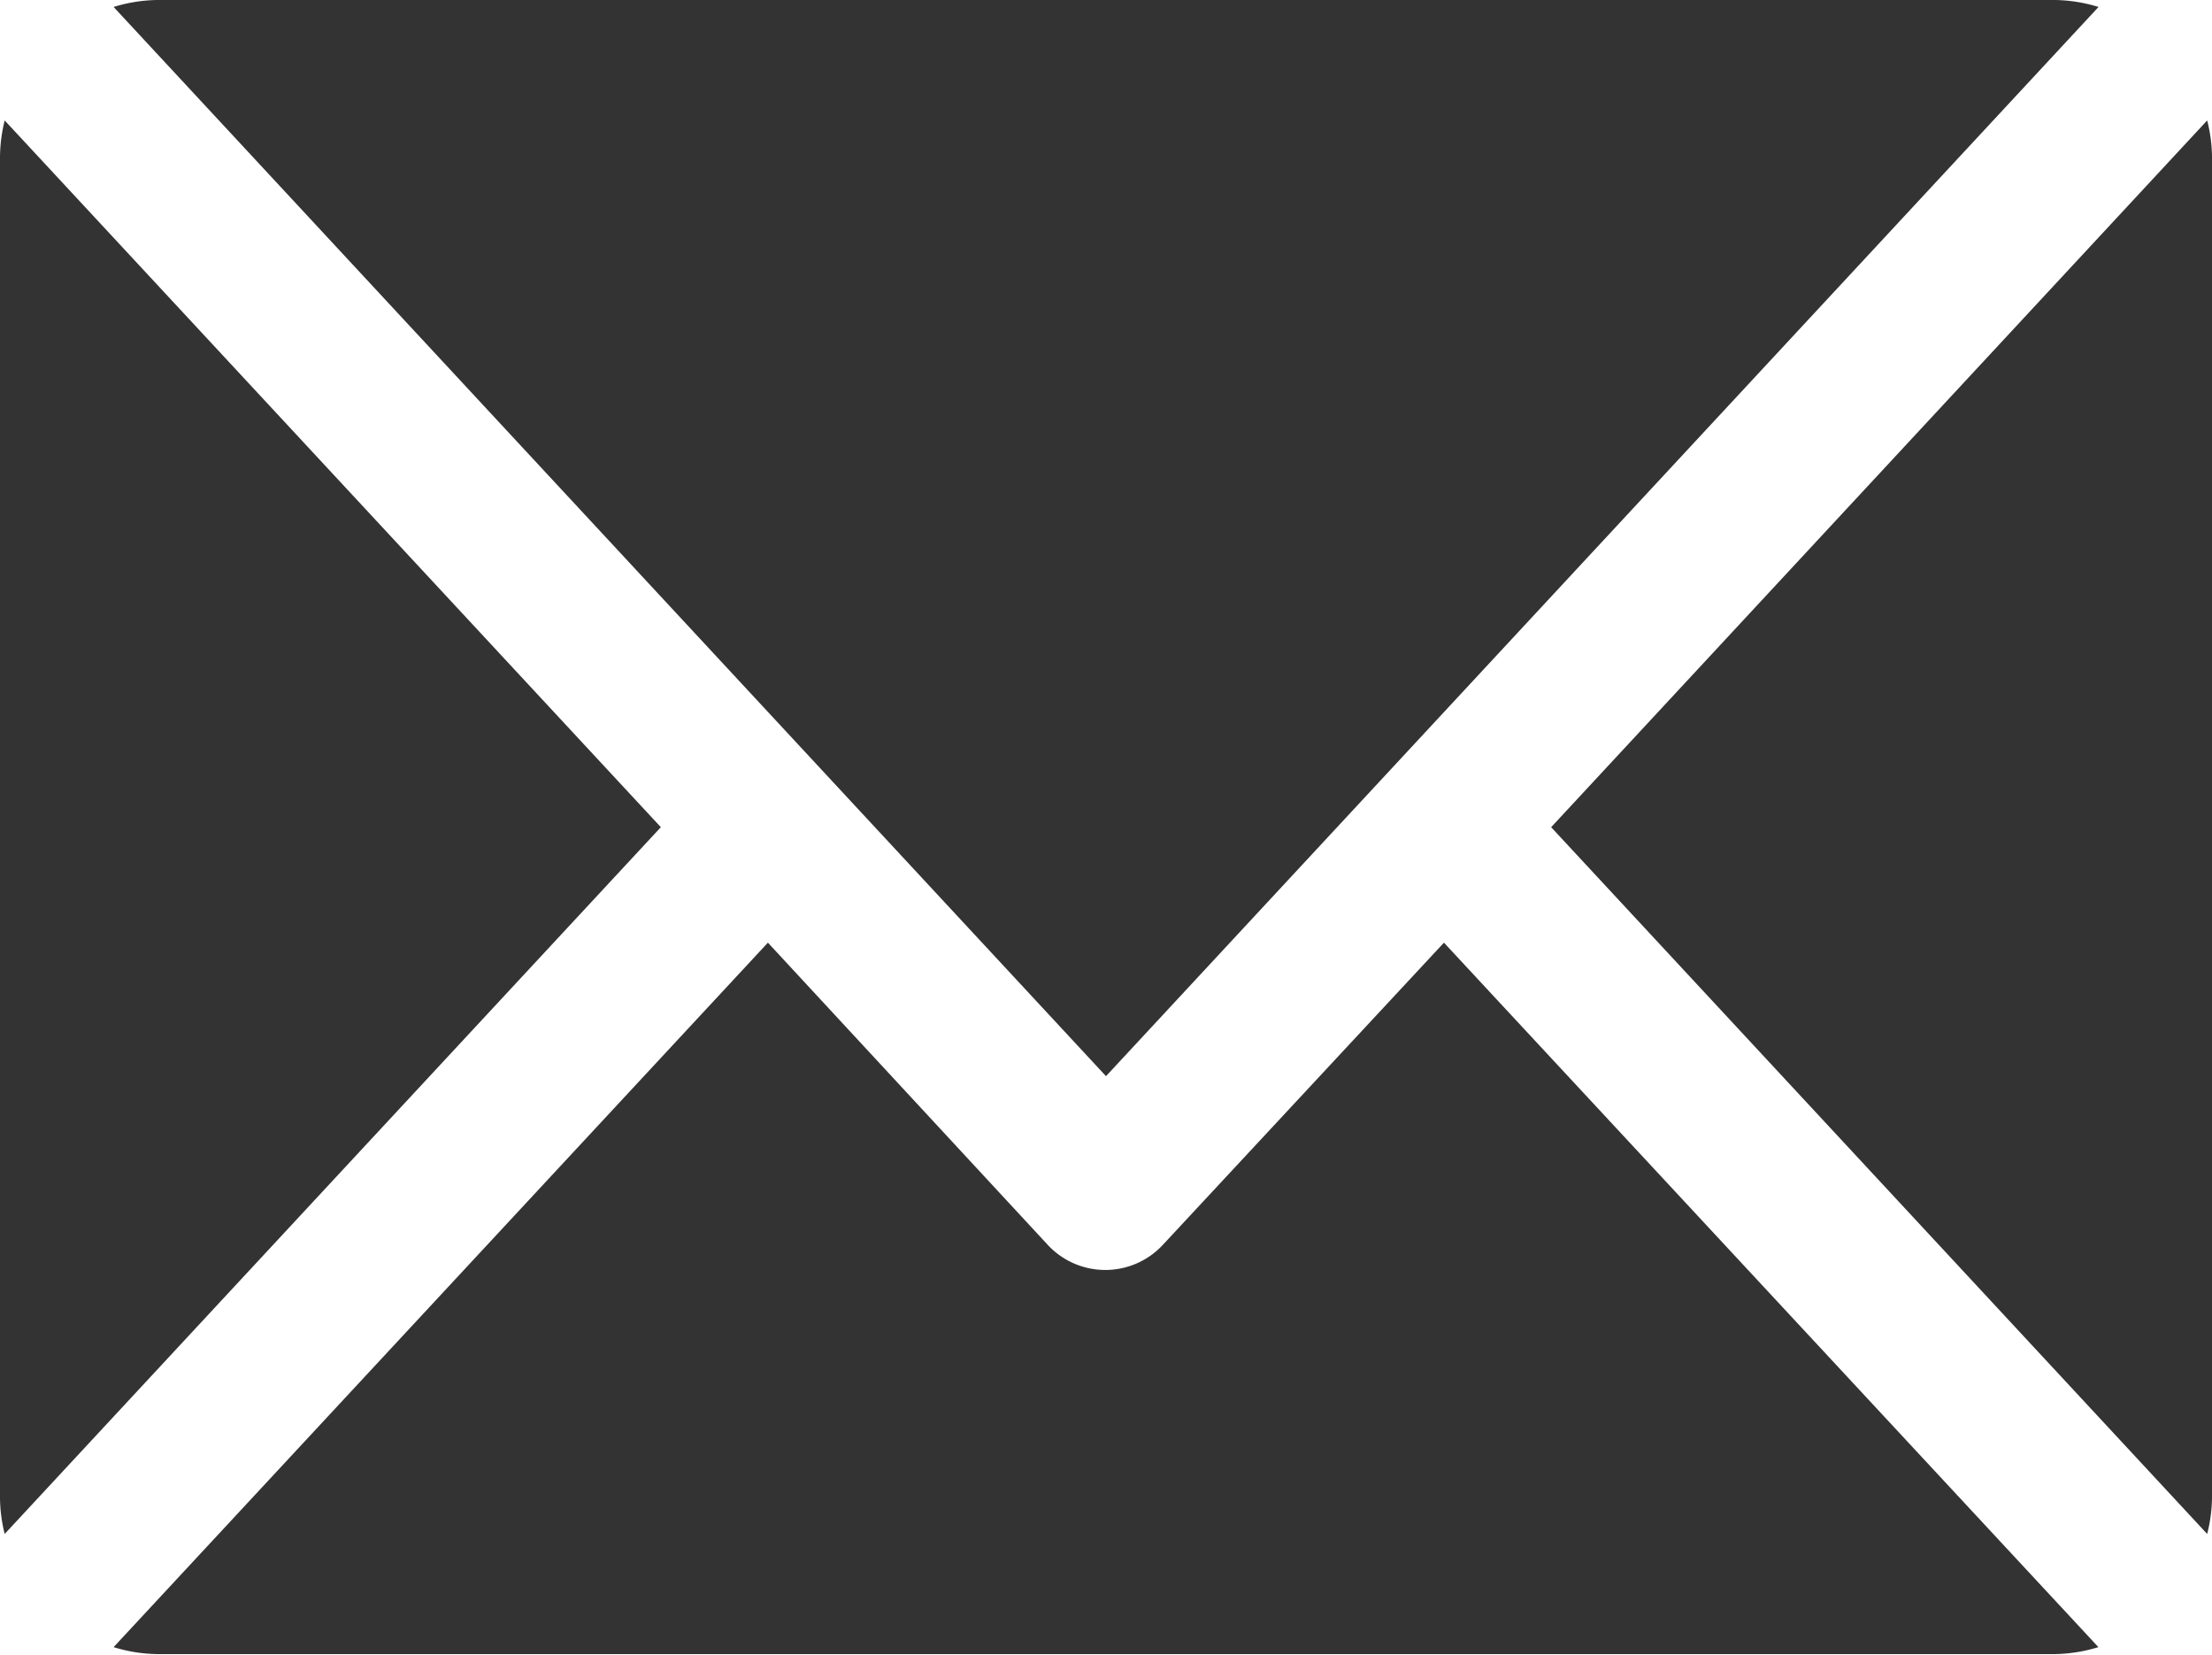 <svg xmlns="http://www.w3.org/2000/svg" width="15.578" height="11.65" viewBox="0 0 15.578 11.65">
  <g id="Mail" transform="translate(-2.193 -5.675)">
    <path id="Path_11" data-name="Path 11" d="M11,19.568a.553.553,0,0,1-.81,0L8.219,17.44,3.611,22.4a1.093,1.093,0,0,0,.306.049H17.283a1.1,1.1,0,0,0,.306-.049L12.98,17.44Z" transform="translate(-0.618 -5.128)" fill="#333"/>
    <path id="Path_12" data-name="Path 12" d="M26.177,7.179l-4.62,4.976,4.62,4.976a1.075,1.075,0,0,0,.034-.257V7.436A1.075,1.075,0,0,0,26.177,7.179Z" transform="translate(-8.44 -0.656)" fill="#333"/>
    <path id="Path_13" data-name="Path 13" d="M17.59,5.724a1.1,1.1,0,0,0-.306-.049H3.917a1.093,1.093,0,0,0-.306.049L10.6,13.252Z" transform="translate(-0.618)" fill="#333"/>
    <path id="Path_14" data-name="Path 14" d="M2.226,7.179a1.1,1.1,0,0,0-.033.257v9.438a1.075,1.075,0,0,0,.033.257l4.621-4.976Z" transform="translate(0 -0.656)" fill="#333"/>
  </g>
</svg>

